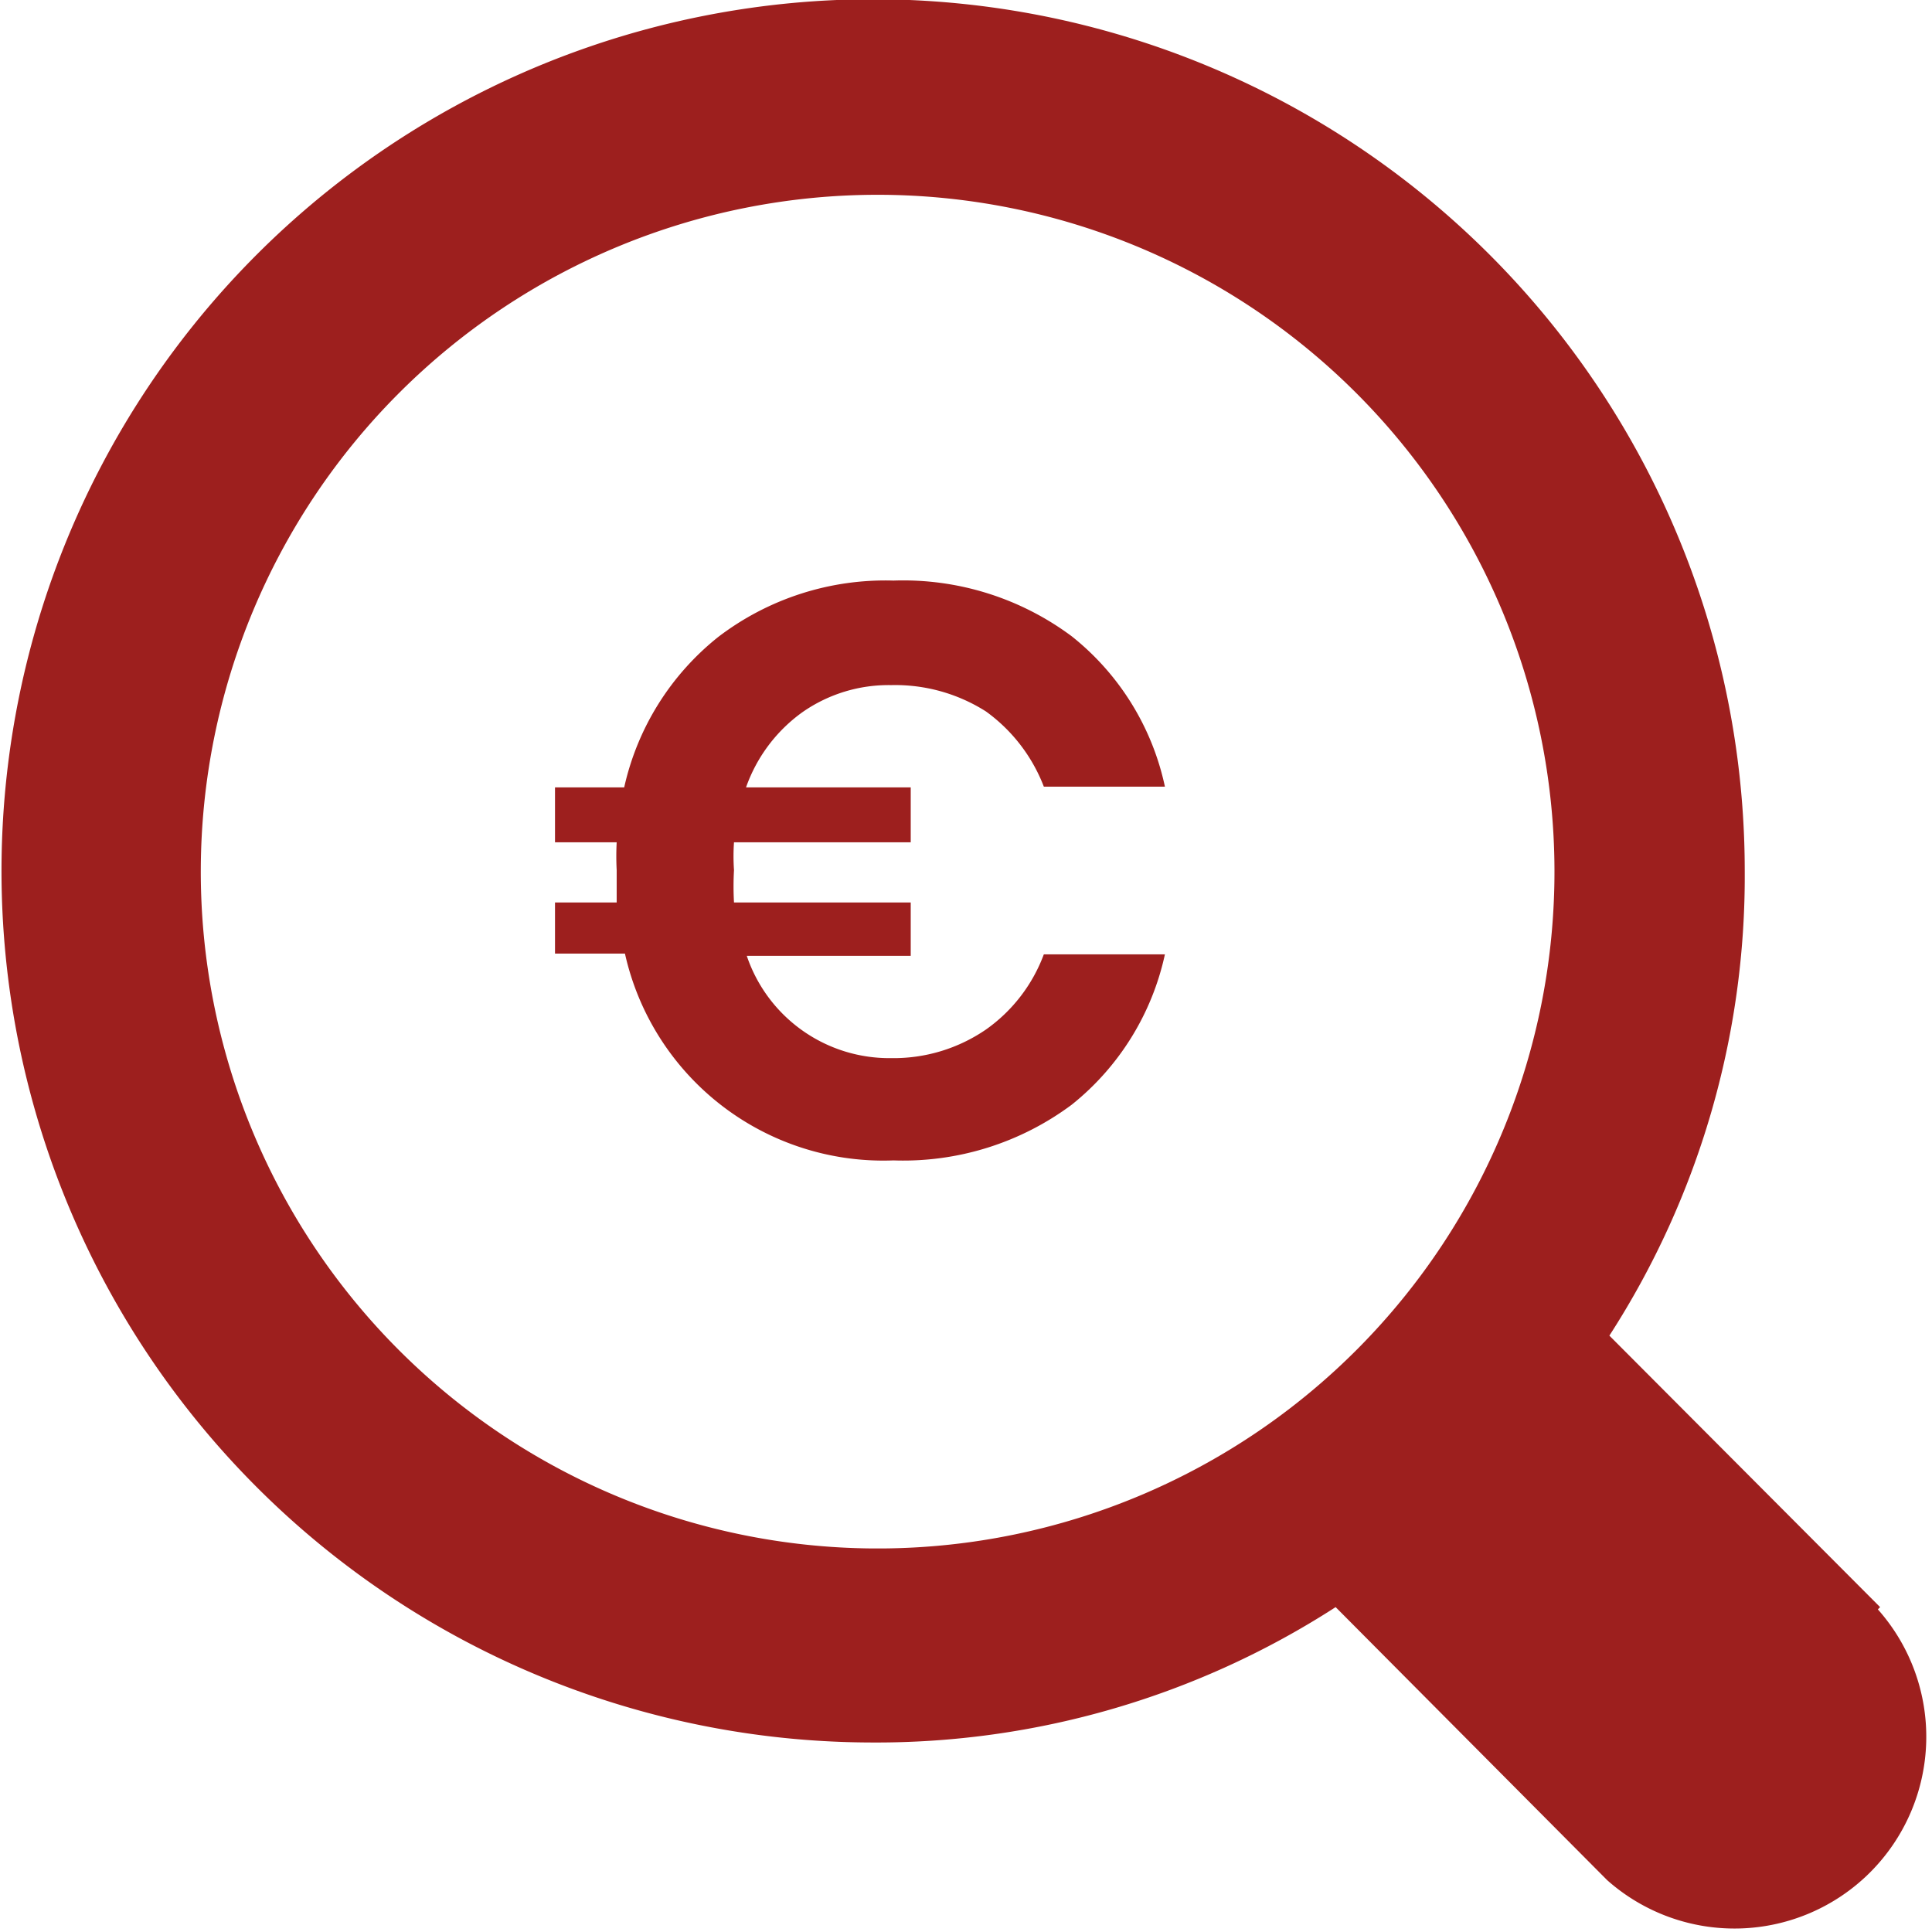 <?xml version="1.0" encoding="UTF-8"?> <svg xmlns="http://www.w3.org/2000/svg" viewBox="0 0 25.69 25.69"><defs><style>.cls-1{fill:#9d1f1e;}.cls-2{isolation:isolate;}</style></defs><g id="Calque_2" data-name="Calque 2"><g id="Calque_1-2" data-name="Calque 1"><path id="Tracé_1993" data-name="Tracé 1993" class="cls-1" d="M25,21.37l-3.6-3.61a11.26,11.26,0,0,0,1.8-6.18A11.59,11.59,0,1,0,11.58,23.17h0a11.26,11.26,0,0,0,6.18-1.8L21.37,25a2.55,2.55,0,0,0,3.6-3.6Zm-13.39-.78a9,9,0,1,1,.12,0Z"></path><g id="_" data-name=" " class="cls-2"><g class="cls-2"><path class="cls-1" d="M13.11,13.69a2.13,2.13,0,0,0,.77-1h1.61a3.51,3.51,0,0,1-1.24,2,3.75,3.75,0,0,1-2.37.74,3.52,3.52,0,0,1-3.57-2.75H7.38V12H8.2c0-.19,0-.33,0-.43a3.56,3.56,0,0,1,0-.37H7.38v-.73H8.3a3.54,3.54,0,0,1,1.25-2,3.66,3.66,0,0,1,2.33-.75,3.75,3.75,0,0,1,2.37.74,3.48,3.48,0,0,1,1.24,2H13.88a2.21,2.21,0,0,0-.77-1,2.25,2.25,0,0,0-1.26-.35,2,2,0,0,0-1.18.36,2.08,2.08,0,0,0-.75,1h2.19v.73H9.76a2.7,2.7,0,0,0,0,.37,3.82,3.82,0,0,0,0,.43h2.35v.71H9.93a2,2,0,0,0,.75,1,2,2,0,0,0,1.17.36A2.17,2.17,0,0,0,13.11,13.69Z"></path></g></g></g></g></svg> 